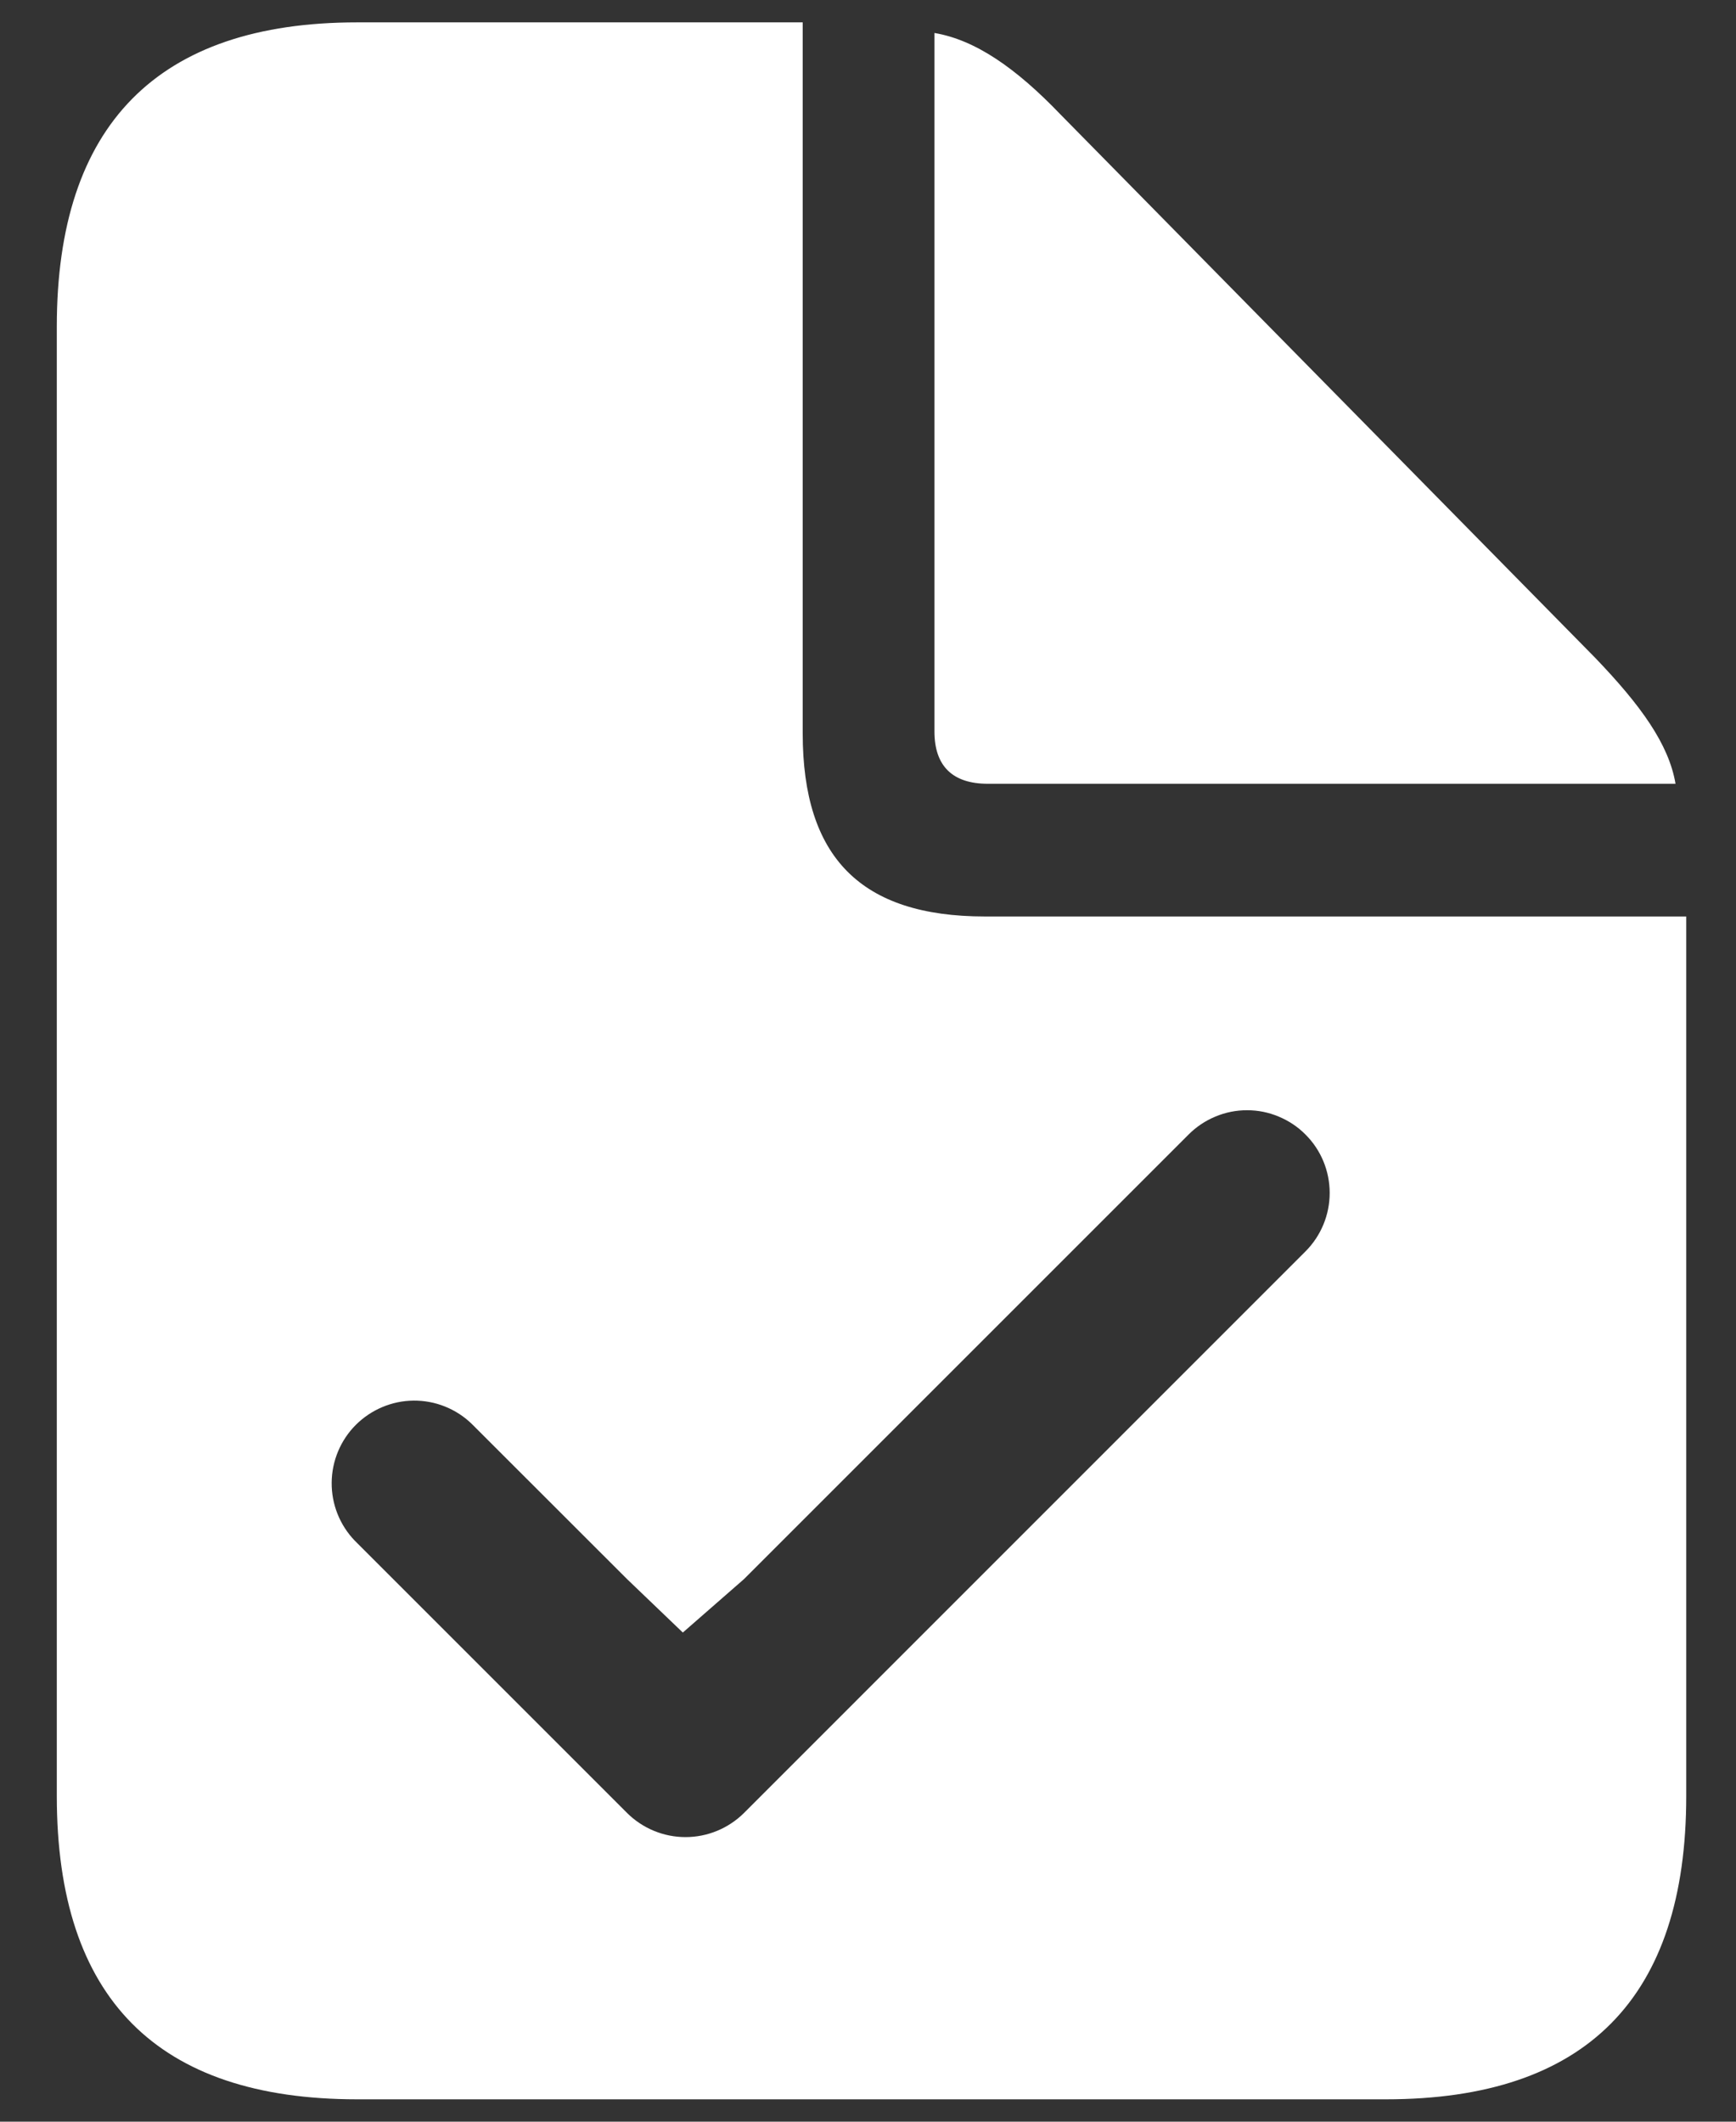 <?xml version="1.0" encoding="UTF-8"?> <svg xmlns="http://www.w3.org/2000/svg" width="18" height="22" viewBox="0 0 18 22" fill="none"><rect x="0" y="0" width="18" height="22" fill="#333333" stroke="none"/><path d="M8.323 0.232V7.605C8.323 8.89 8.926 9.503 10.212 9.503H17.484V18.624C17.484 20.713 16.449 21.768 14.37 21.768H3.703C1.633 21.768 0.589 20.723 0.589 18.624V3.386C0.589 1.297 1.633 0.232 3.702 0.232H8.323ZM13.536 11.764C13.457 11.684 13.362 11.621 13.258 11.578C13.154 11.534 13.043 11.512 12.93 11.512C12.818 11.512 12.706 11.534 12.602 11.578C12.498 11.621 12.404 11.684 12.324 11.764L7.714 16.374L7.08 16.928L6.502 16.374L4.891 14.764C4.73 14.608 4.513 14.521 4.288 14.523C4.064 14.525 3.849 14.616 3.69 14.774C3.531 14.933 3.441 15.148 3.439 15.373C3.437 15.598 3.523 15.814 3.679 15.976L6.502 18.799C6.663 18.959 6.881 19.049 7.108 19.049C7.335 19.049 7.553 18.959 7.714 18.799L13.536 12.976C13.697 12.815 13.787 12.597 13.787 12.37C13.787 12.142 13.697 11.924 13.536 11.764ZM9.689 0.342C10.111 0.413 10.533 0.704 10.995 1.186L16.54 6.821C17.012 7.313 17.303 7.715 17.373 8.127H10.242C9.88 8.127 9.689 7.946 9.689 7.585V0.342Z" fill="white"></path></svg> 